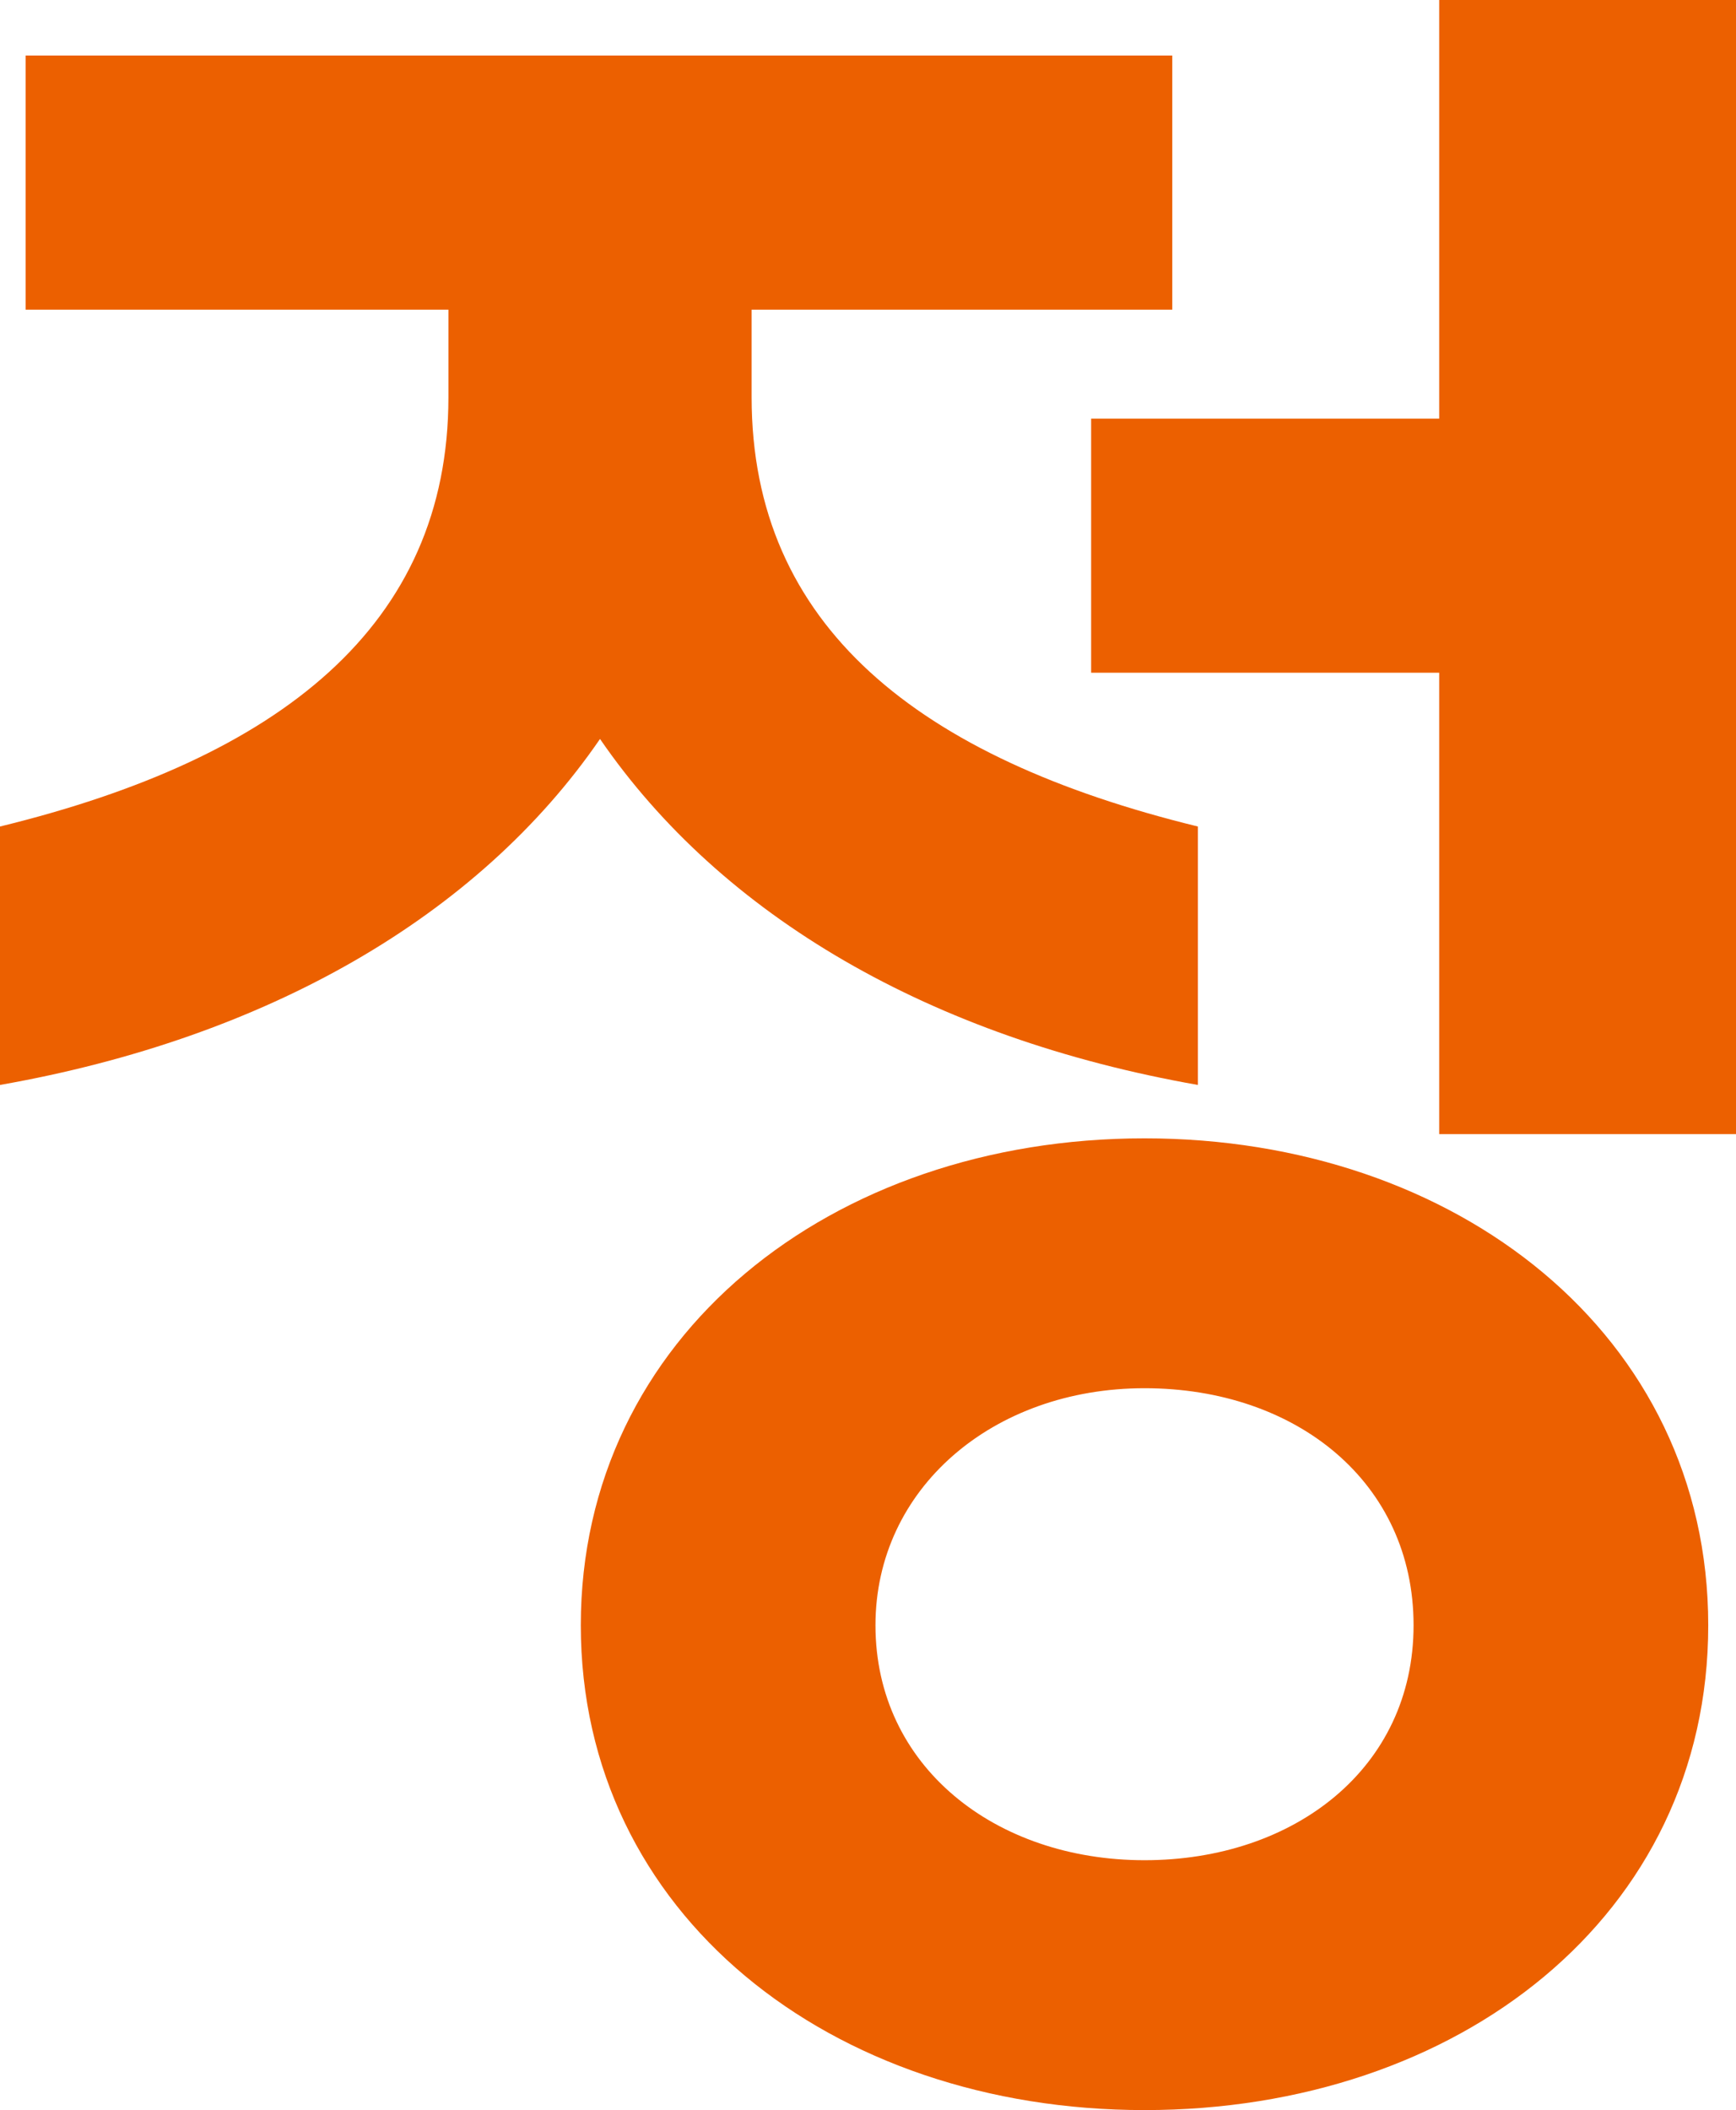 <?xml version="1.0" encoding="utf-8"?>
<svg xmlns="http://www.w3.org/2000/svg" fill="none" height="100%" overflow="visible" preserveAspectRatio="none" style="display: block;" viewBox="0 0 26.016 31.616" width="100%">
<path d="M26.016 0V16.992H21.568V10.08H16.352V6.272H21.568V0H26.016ZM0 16.256V12.384C4.192 11.36 6.72 9.376 6.72 5.952V4.64H0.384V0.832H17.568V4.64H11.264V5.952C11.264 9.376 13.76 11.36 17.952 12.384V16.256C13.952 15.552 10.816 13.728 8.992 11.072C7.168 13.728 4 15.552 0 16.256ZM17.152 31.616C12.448 31.616 8.704 28.672 8.704 24.352C8.704 20.032 12.448 17.056 17.152 17.056C21.824 17.056 25.6 20 25.6 24.352C25.6 28.704 21.856 31.616 17.152 31.616ZM17.152 27.872C19.392 27.872 21.184 26.496 21.184 24.352C21.184 22.208 19.424 20.8 17.152 20.8C14.88 20.8 13.12 22.304 13.12 24.352C13.12 26.464 14.912 27.872 17.152 27.872Z" fill="#EC6000" id="Vector"/>
</svg>